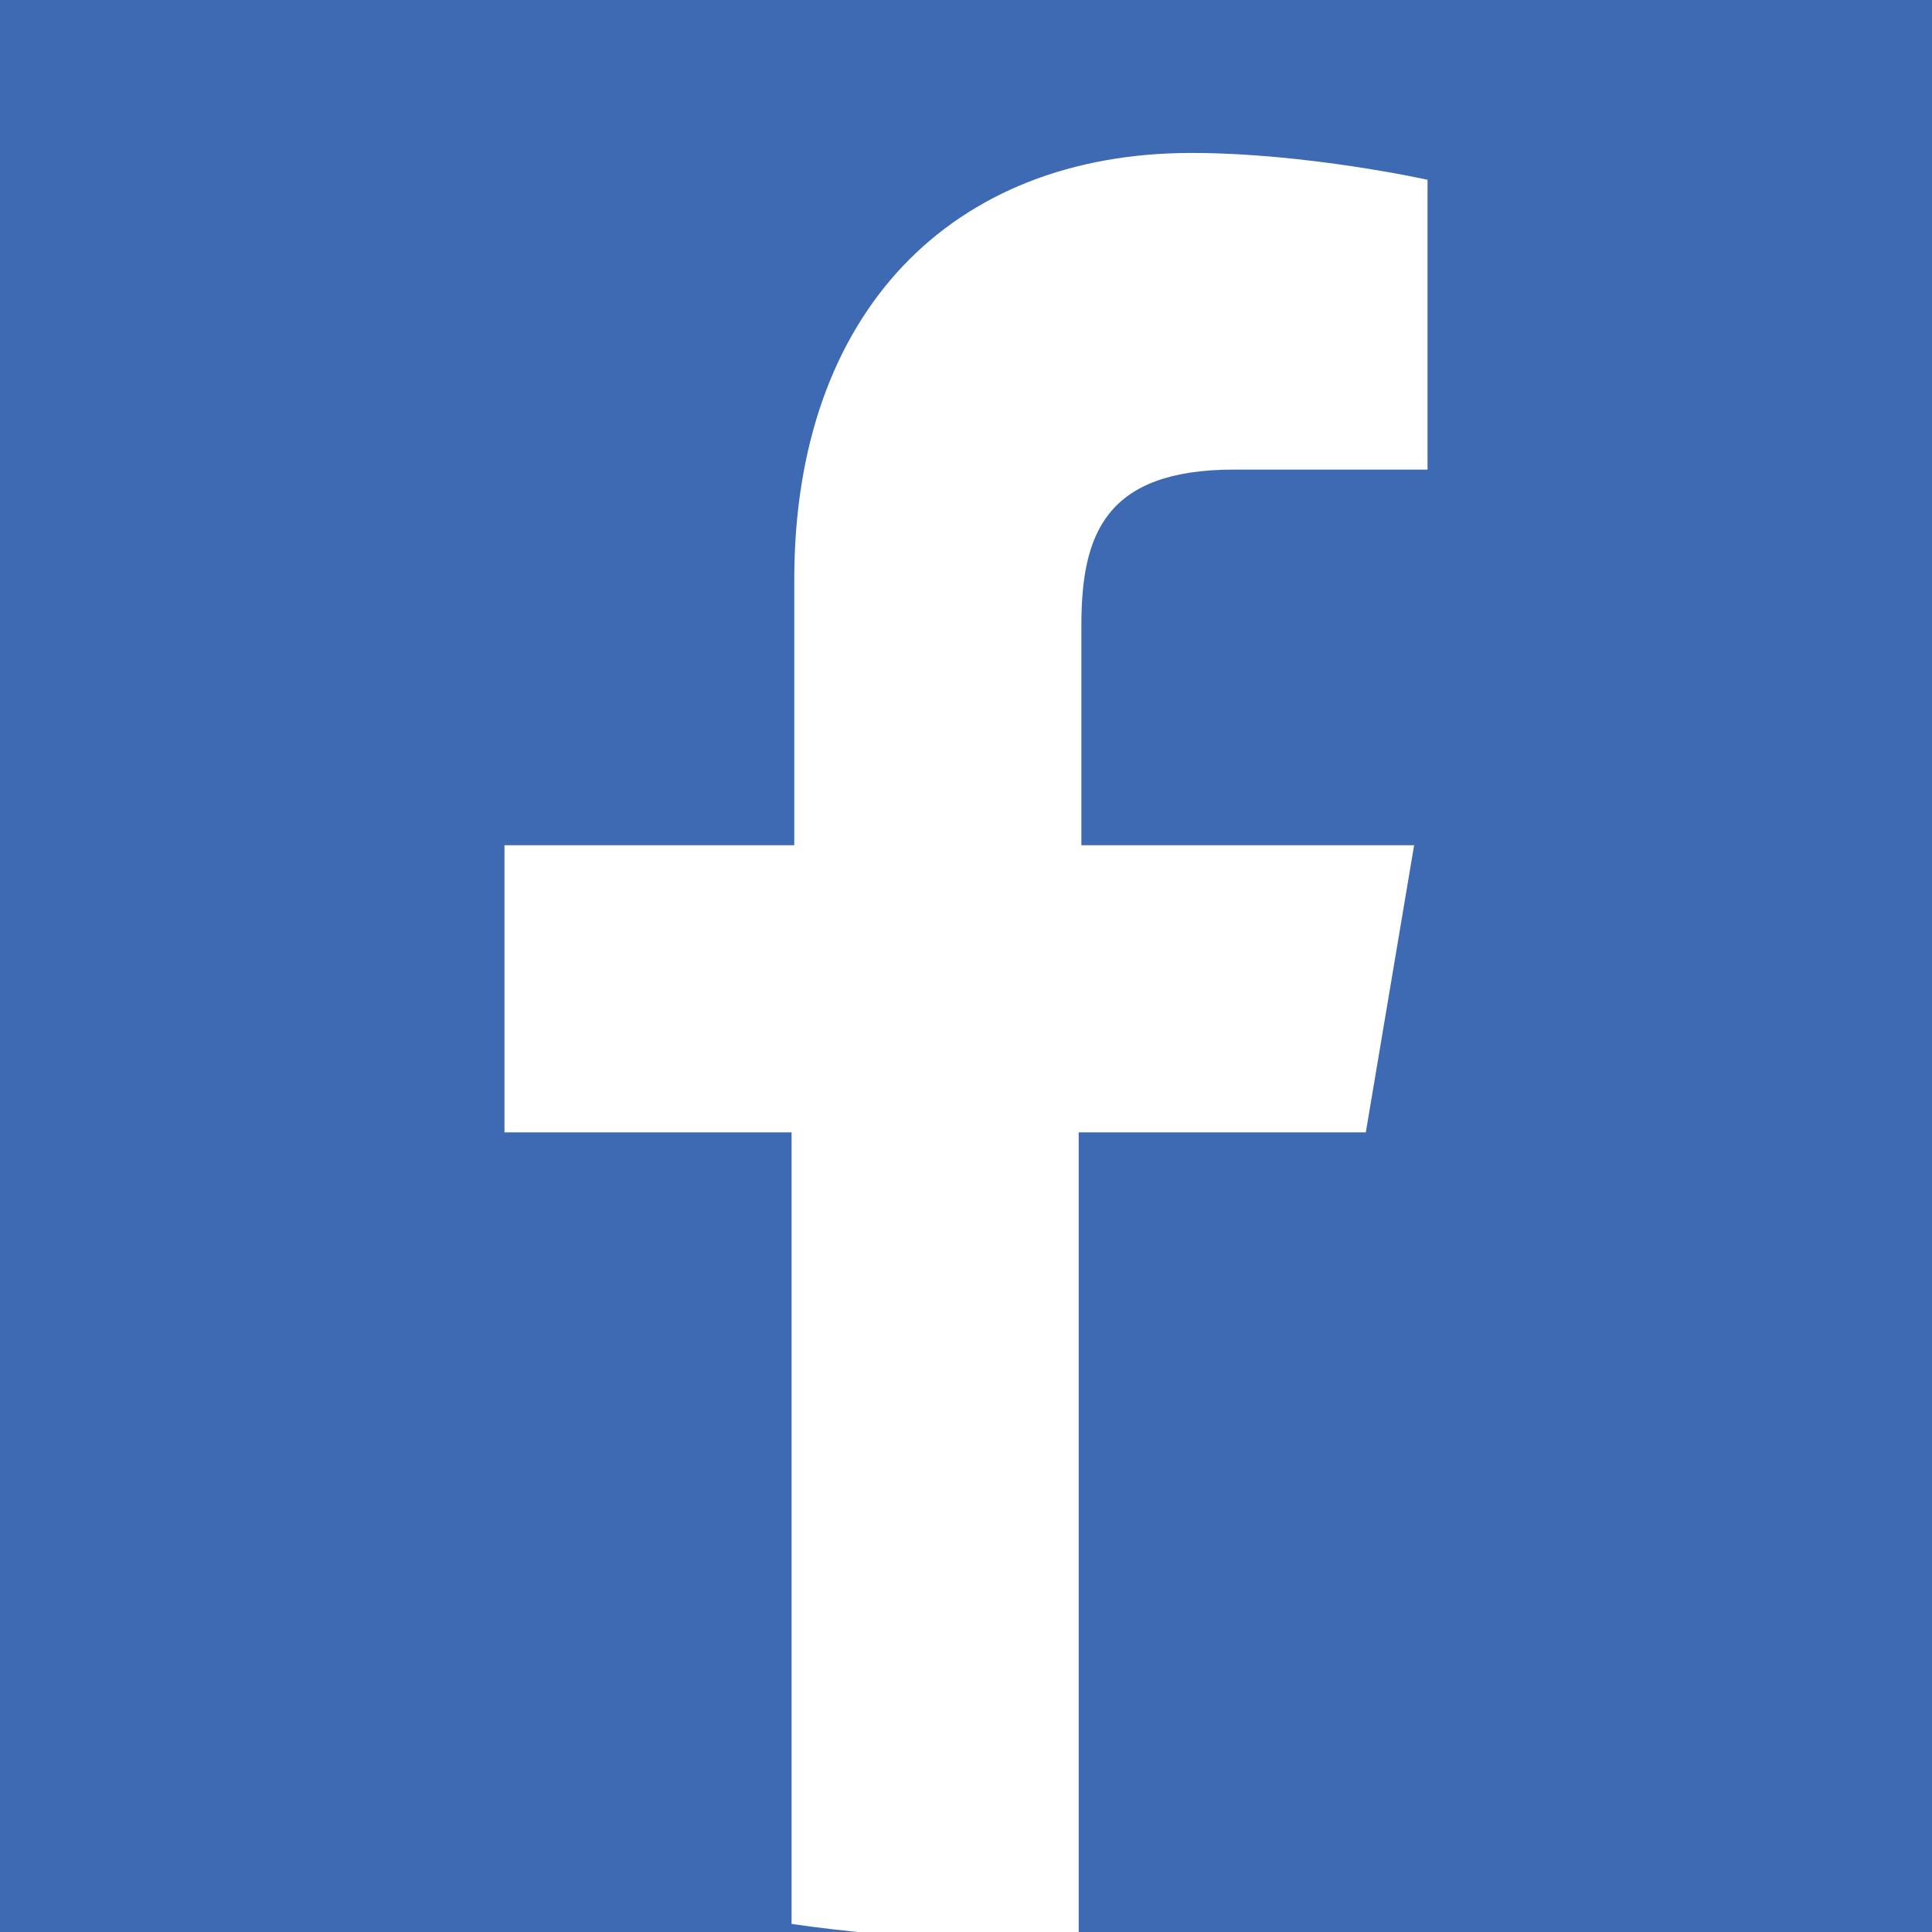 <?xml version="1.0" encoding="UTF-8"?> <svg xmlns="http://www.w3.org/2000/svg" xmlns:xlink="http://www.w3.org/1999/xlink" version="1.1" id="Layer_1" x="0px" y="0px" viewBox="0 0 72 72" style="enable-background:new 0 0 72 72;" xml:space="preserve"><rect x="0" y="0" width="72" height="72" fill="#333333" stroke="none"/> <style type="text/css"> .st0{fill:#3E6AB3;} .st1{fill:#FFFFFF;} </style> <g> <g> <ellipse class="st0" cx="42.6" cy="36" rx="102.6" ry="75.2"></ellipse> </g> <g> <path class="st1" d="M50.9,42.2l1.8-10.7H40.3v-8.2c0-3.4,0.9-5.8,5.7-5.8l7.2,0V6.7c0,0-4.5-1-8.8-1c-8.9,0-14.8,5.9-14.8,15.9 v9.9H18.8v10.7h10.7v29.5c2.1,0.3,4.2,0.5,6.4,0.5c1.4,0,2.9-0.1,4.3-0.2V42.2H50.9z"></path> </g> </g> </svg> 